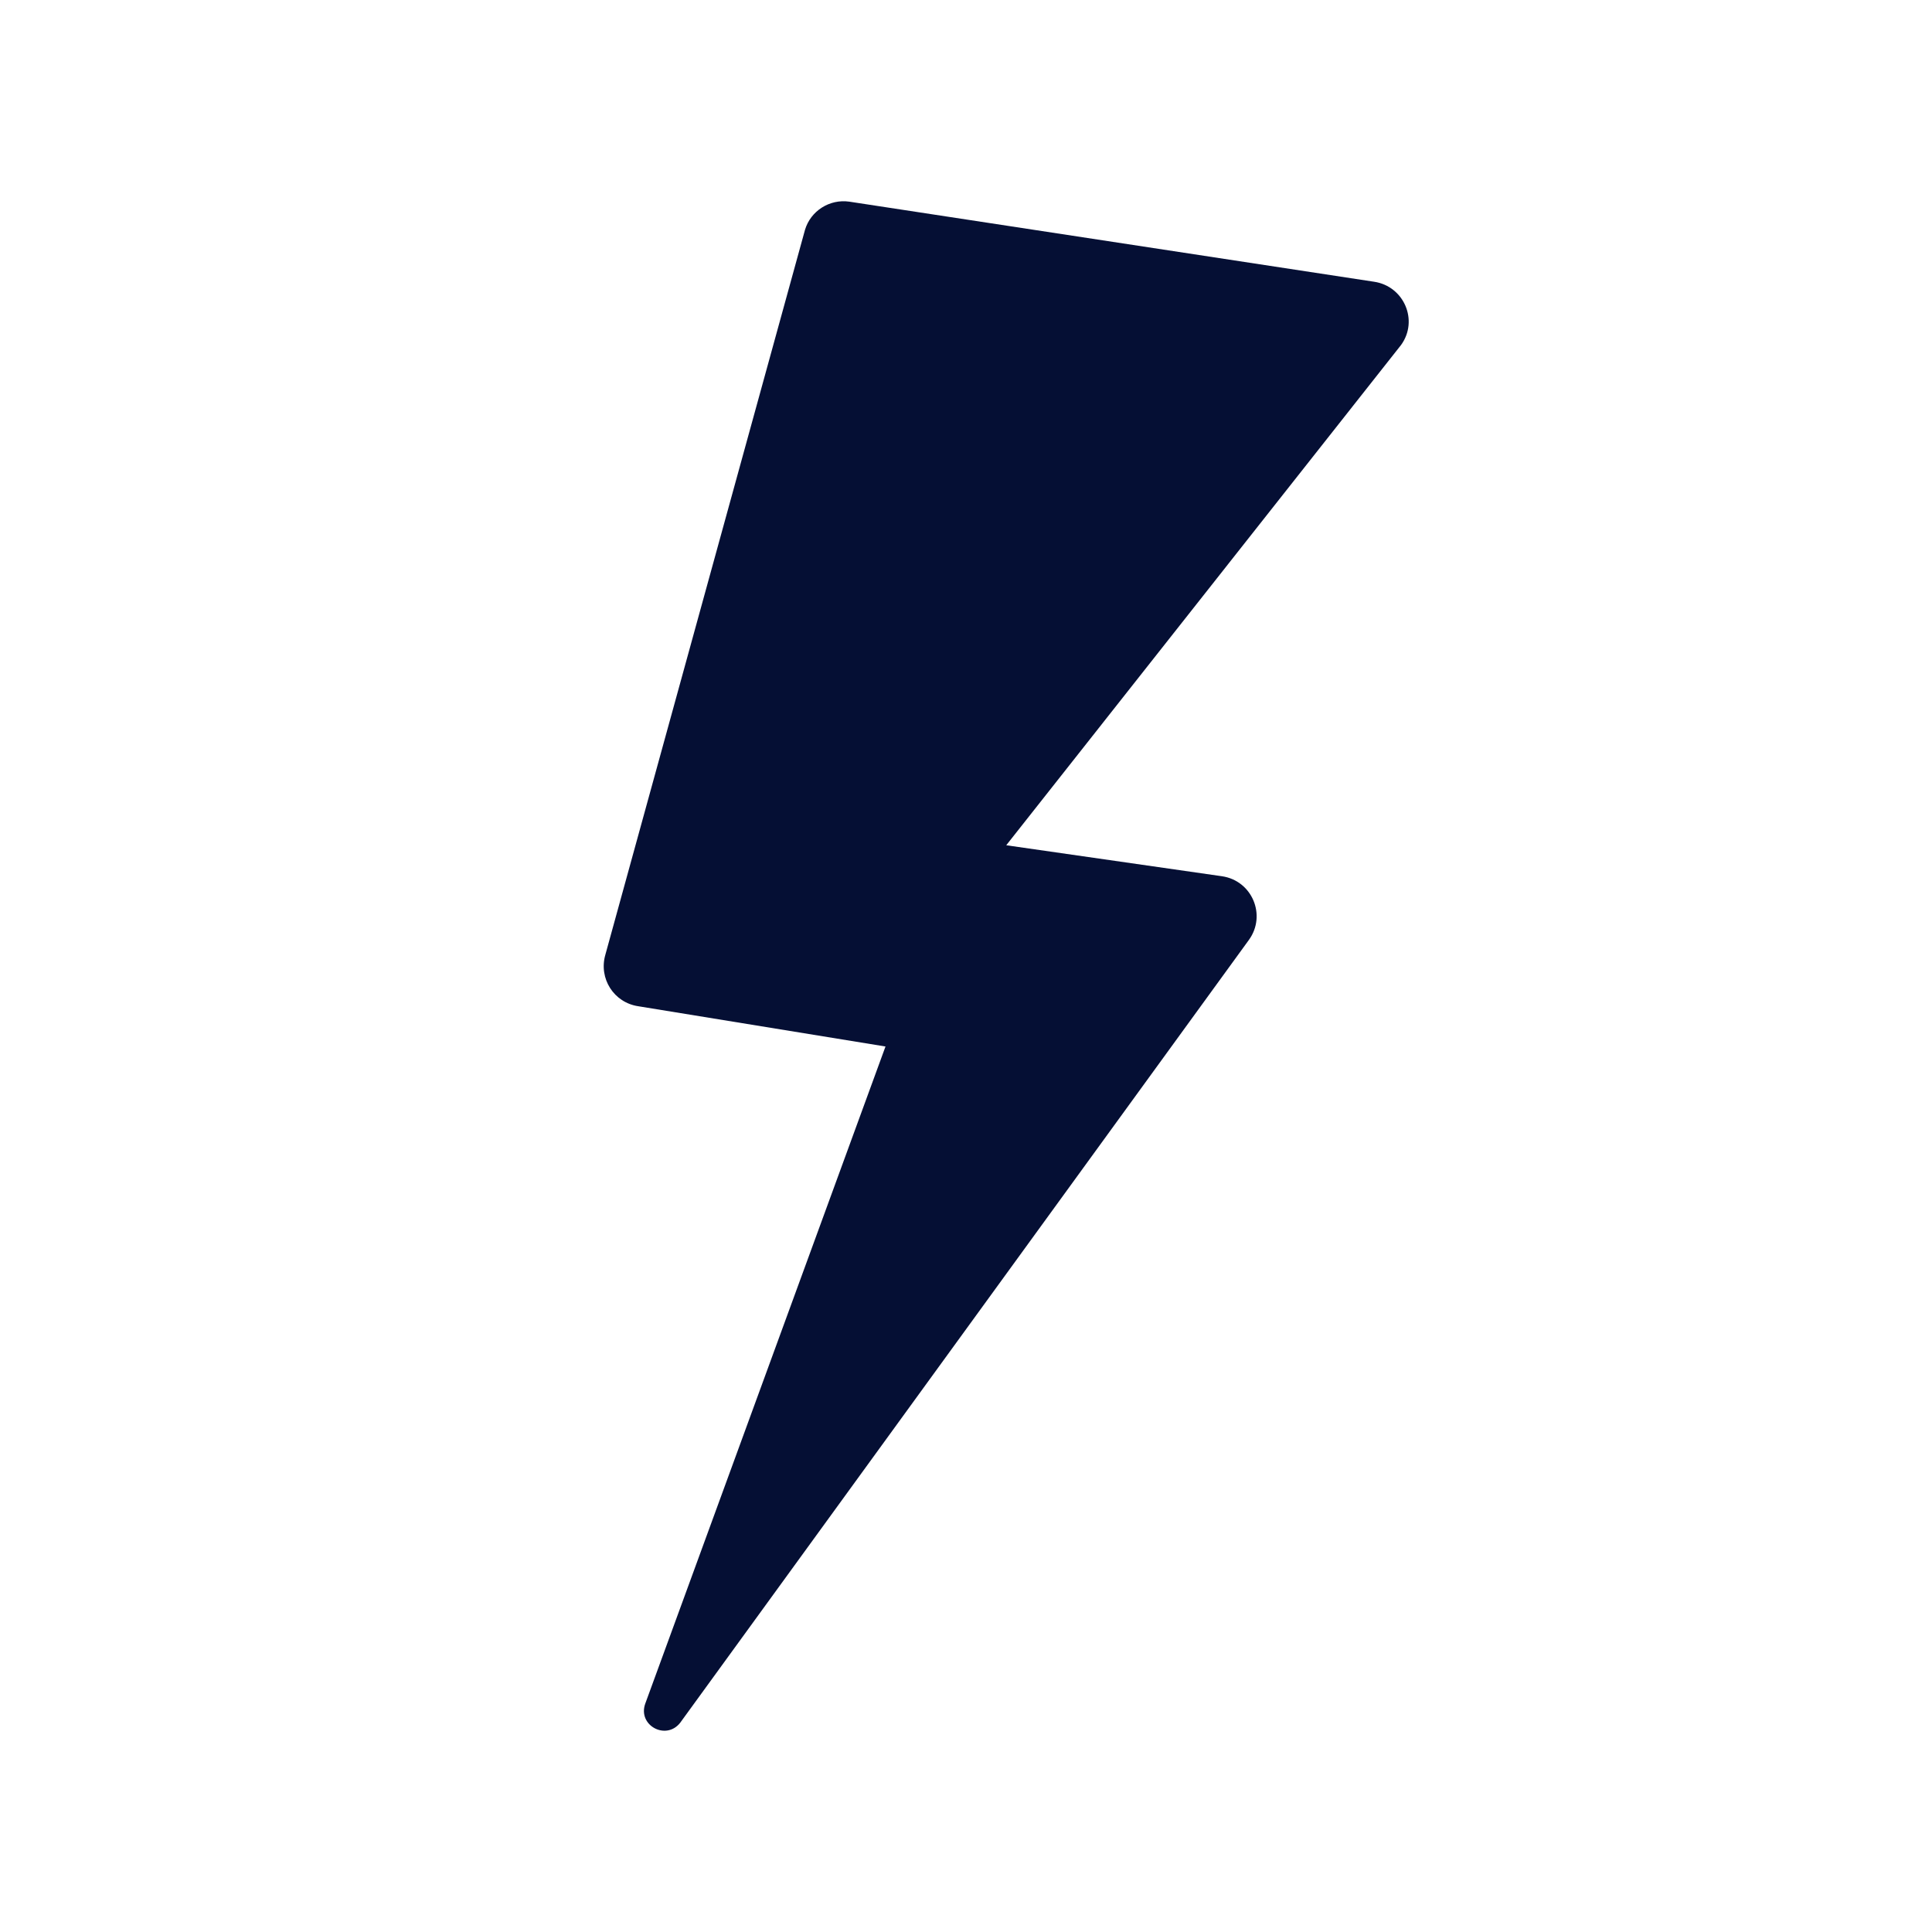 <?xml version="1.0" encoding="utf-8"?>
<!-- Generator: Adobe Illustrator 27.3.1, SVG Export Plug-In . SVG Version: 6.00 Build 0)  -->
<svg version="1.1" id="Ebene_2_00000005227577179460934710000001644393970296470713_"
	 xmlns="http://www.w3.org/2000/svg" xmlns:xlink="http://www.w3.org/1999/xlink" x="0px" y="0px" viewBox="0 0 480 480"
	 style="enable-background:new 0 0 480 480;" xml:space="preserve">
<style type="text/css">
	.st0{fill:#050F34;}
</style>
<path class="st0" d="M211,50.1L341.4,70c7.4,1.1,11.1,9.6,6.7,15.7L250,210l53.6,7.7c7.5,1.1,11.1,9.7,6.7,15.8L169,428
	c-3.5,4.5-10.6,0.7-8.7-4.7L220,260l-61.4-10c-6.1-0.9-9.9-6.9-8.2-12.8L200,57.1C201.4,52.4,206.1,49.4,211,50.1z"/>
</svg>
